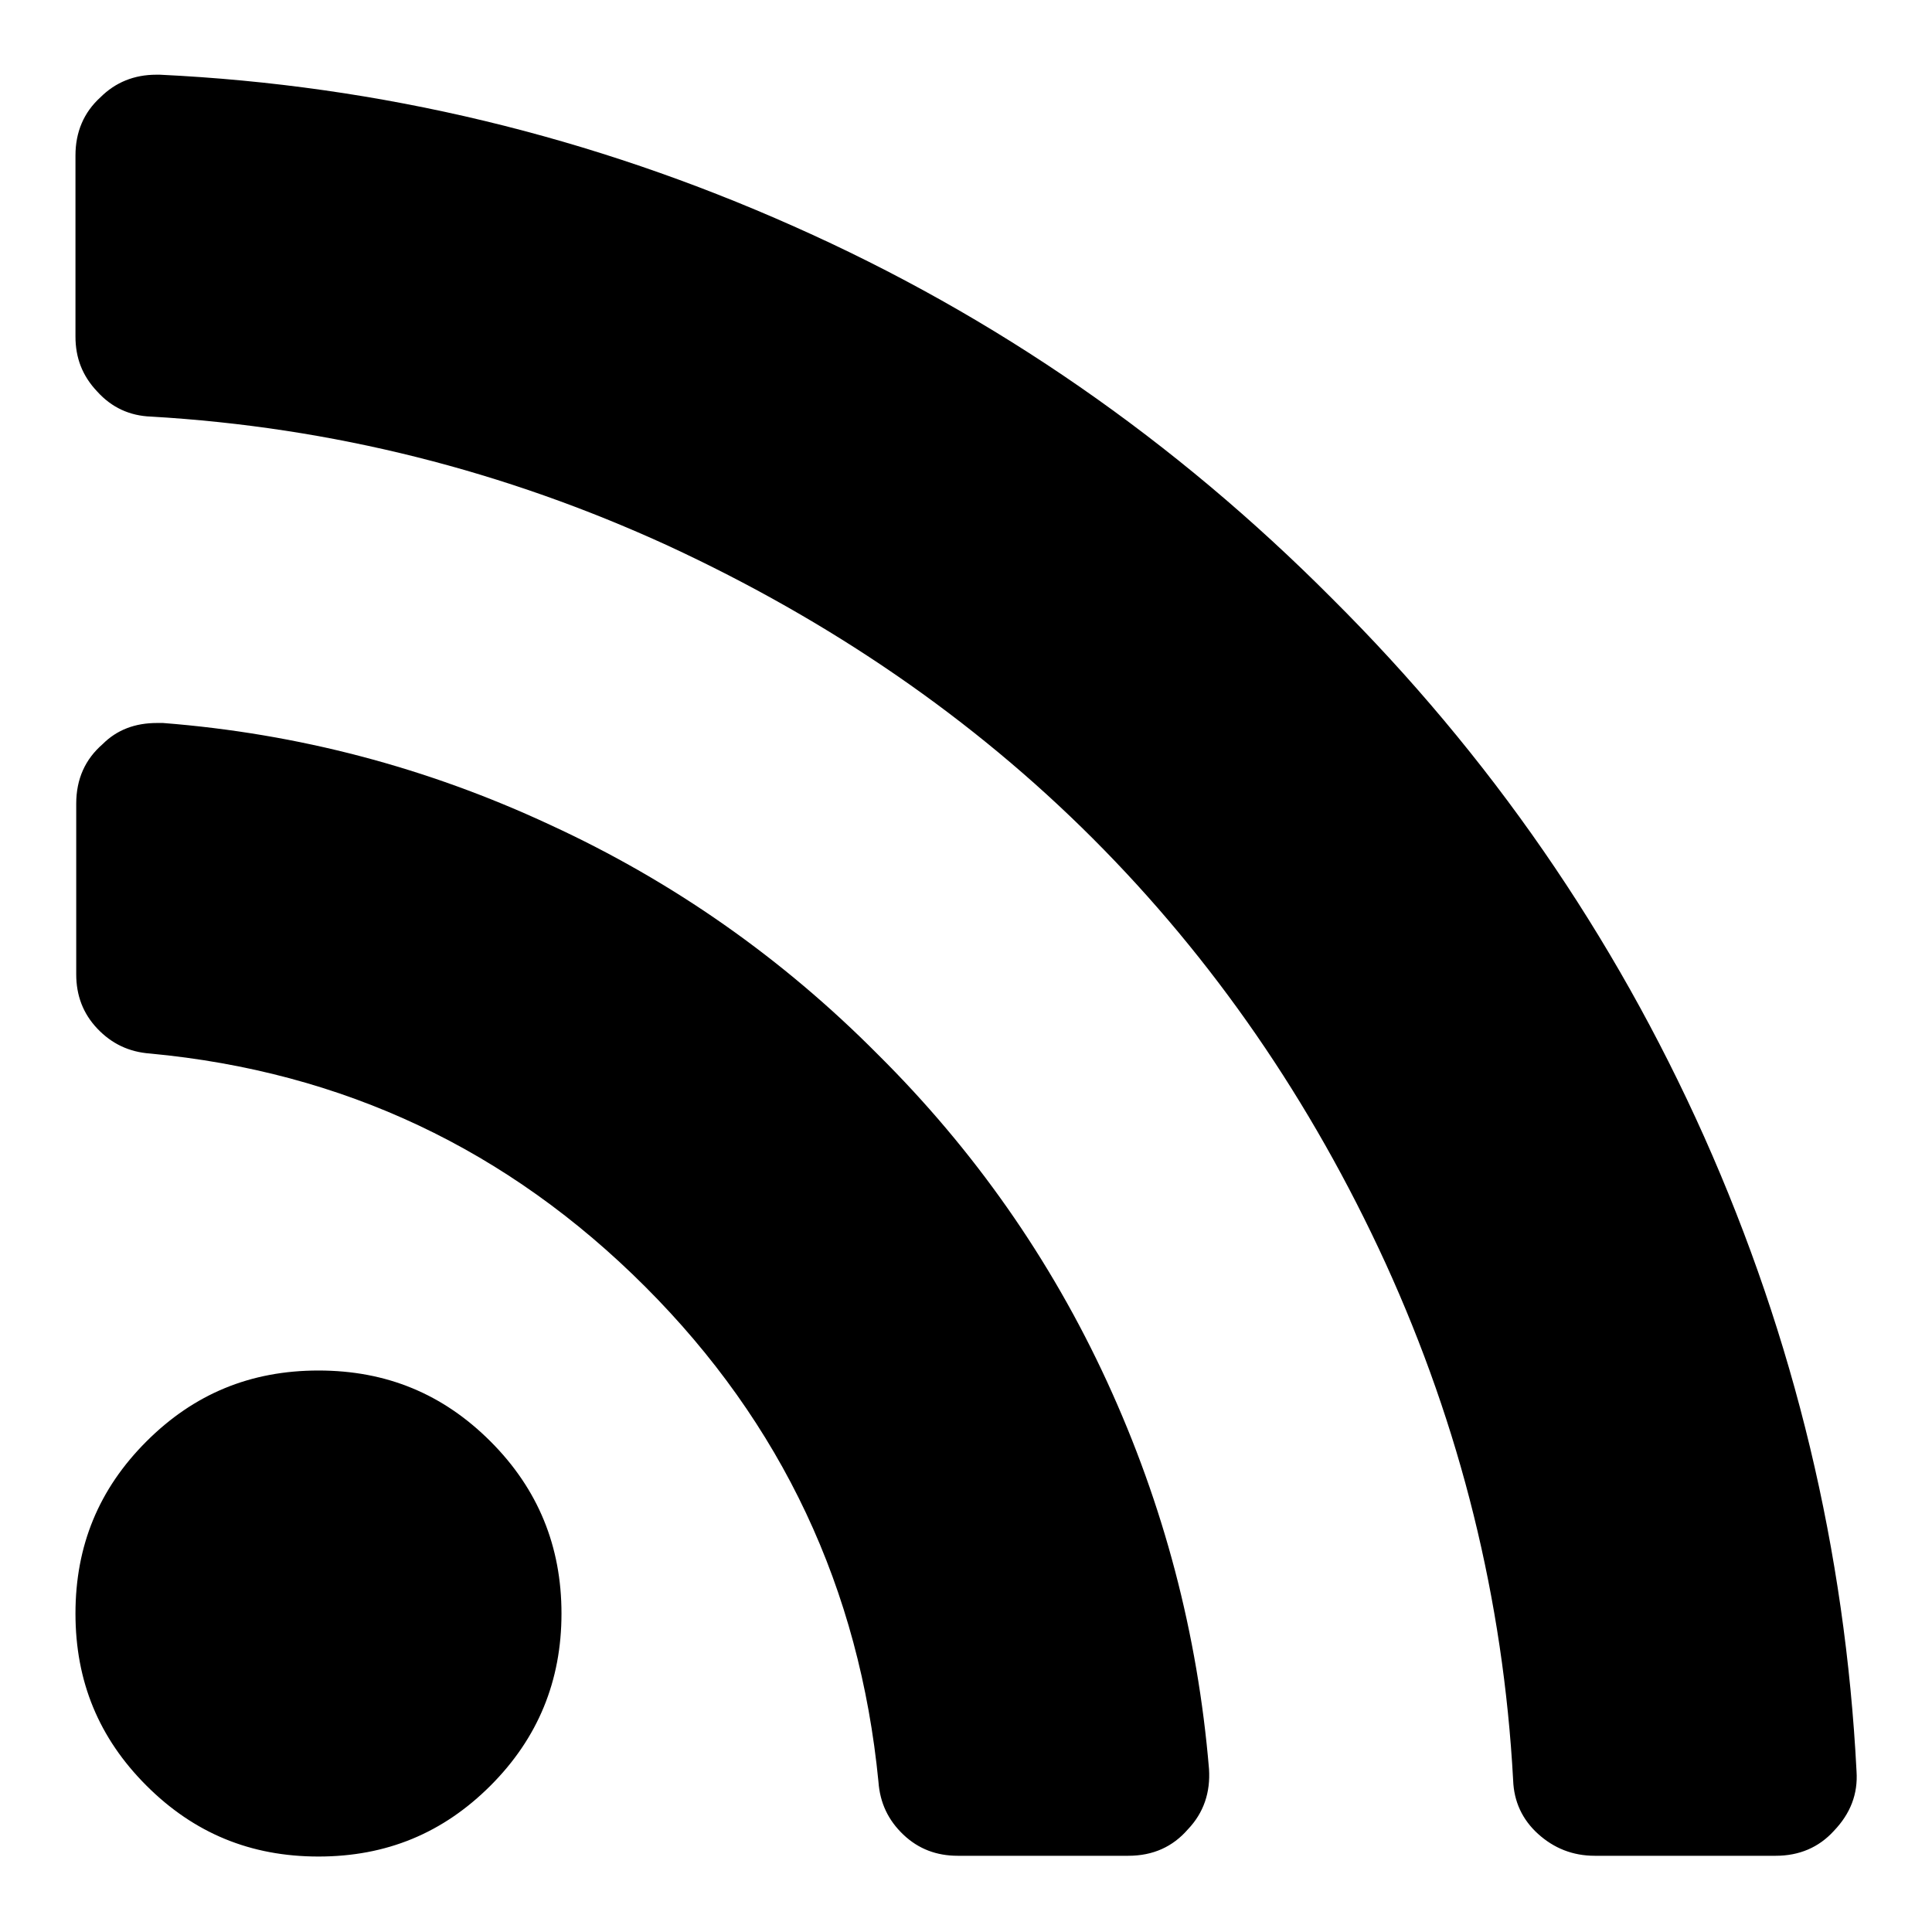 <?xml version="1.0" encoding="utf-8"?>
<!-- Svg Vector Icons : http://www.onlinewebfonts.com/icon -->
<!DOCTYPE svg PUBLIC "-//W3C//DTD SVG 1.1//EN" "http://www.w3.org/Graphics/SVG/1.1/DTD/svg11.dtd">
<svg version="1.1" xmlns="http://www.w3.org/2000/svg" xmlns:xlink="http://www.w3.org/1999/xlink" x="0px" y="0px" viewBox="0 0 256 256" enable-background="new 0 0 256 256" xml:space="preserve">
<g><g><g><path fill="#000000" d="M74.4,213.8c0,8.9-3.1,16.5-9.4,22.8c-6.3,6.3-13.8,9.4-22.8,9.4s-16.5-3.1-22.8-9.4c-6.3-6.3-9.4-13.8-9.4-22.8s3.1-16.5,9.4-22.8c6.3-6.3,13.8-9.4,22.8-9.4s16.5,3.1,22.8,9.4C71.3,197.3,74.4,204.9,74.4,213.8z M160.2,234.4c0.2,3.1-0.7,5.8-2.8,8c-2,2.3-4.6,3.5-7.9,3.5h-22.6c-2.8,0-5.2-0.9-7.2-2.8c-2-1.9-3.1-4.2-3.3-7c-2.5-25.6-12.8-47.5-30.9-65.6c-18.2-18.2-40-28.5-65.6-30.9c-2.8-0.2-5.1-1.3-7-3.3c-1.9-2-2.8-4.4-2.8-7.2v-22.6c0-3.3,1.2-5.9,3.5-7.9c1.9-1.9,4.3-2.8,7.2-2.8h0.8c17.9,1.4,35,5.9,51.3,13.5c16.3,7.5,30.8,17.7,43.4,30.4c12.7,12.6,22.9,27.1,30.4,43.4C154.2,199.4,158.7,216.5,160.2,234.4L160.2,234.4z M246,234.7c0.2,3-0.8,5.6-3,7.9c-2,2.2-4.6,3.3-7.7,3.3h-24c-2.9,0-5.4-1-7.5-2.9c-2.1-1.9-3.2-4.3-3.3-7.1c-1.3-24-7-46.8-16.9-68.5c-9.9-21.6-22.9-40.4-38.8-56.3s-34.7-28.8-56.3-38.8c-21.6-9.9-44.4-15.7-68.5-17.1c-2.8-0.1-5.2-1.2-7.1-3.3c-2-2.1-2.9-4.5-2.9-7.3v-24c0-3.1,1.1-5.7,3.3-7.7c2-2,4.5-3,7.4-3h0.5c29.3,1.4,57.3,8.2,84,20.1c26.8,11.9,50.5,28.4,71.3,49.3c20.9,20.8,37.3,44.5,49.3,71.3C237.8,177.5,244.5,205.5,246,234.7L246,234.7z"/></g></g></g>
</svg>